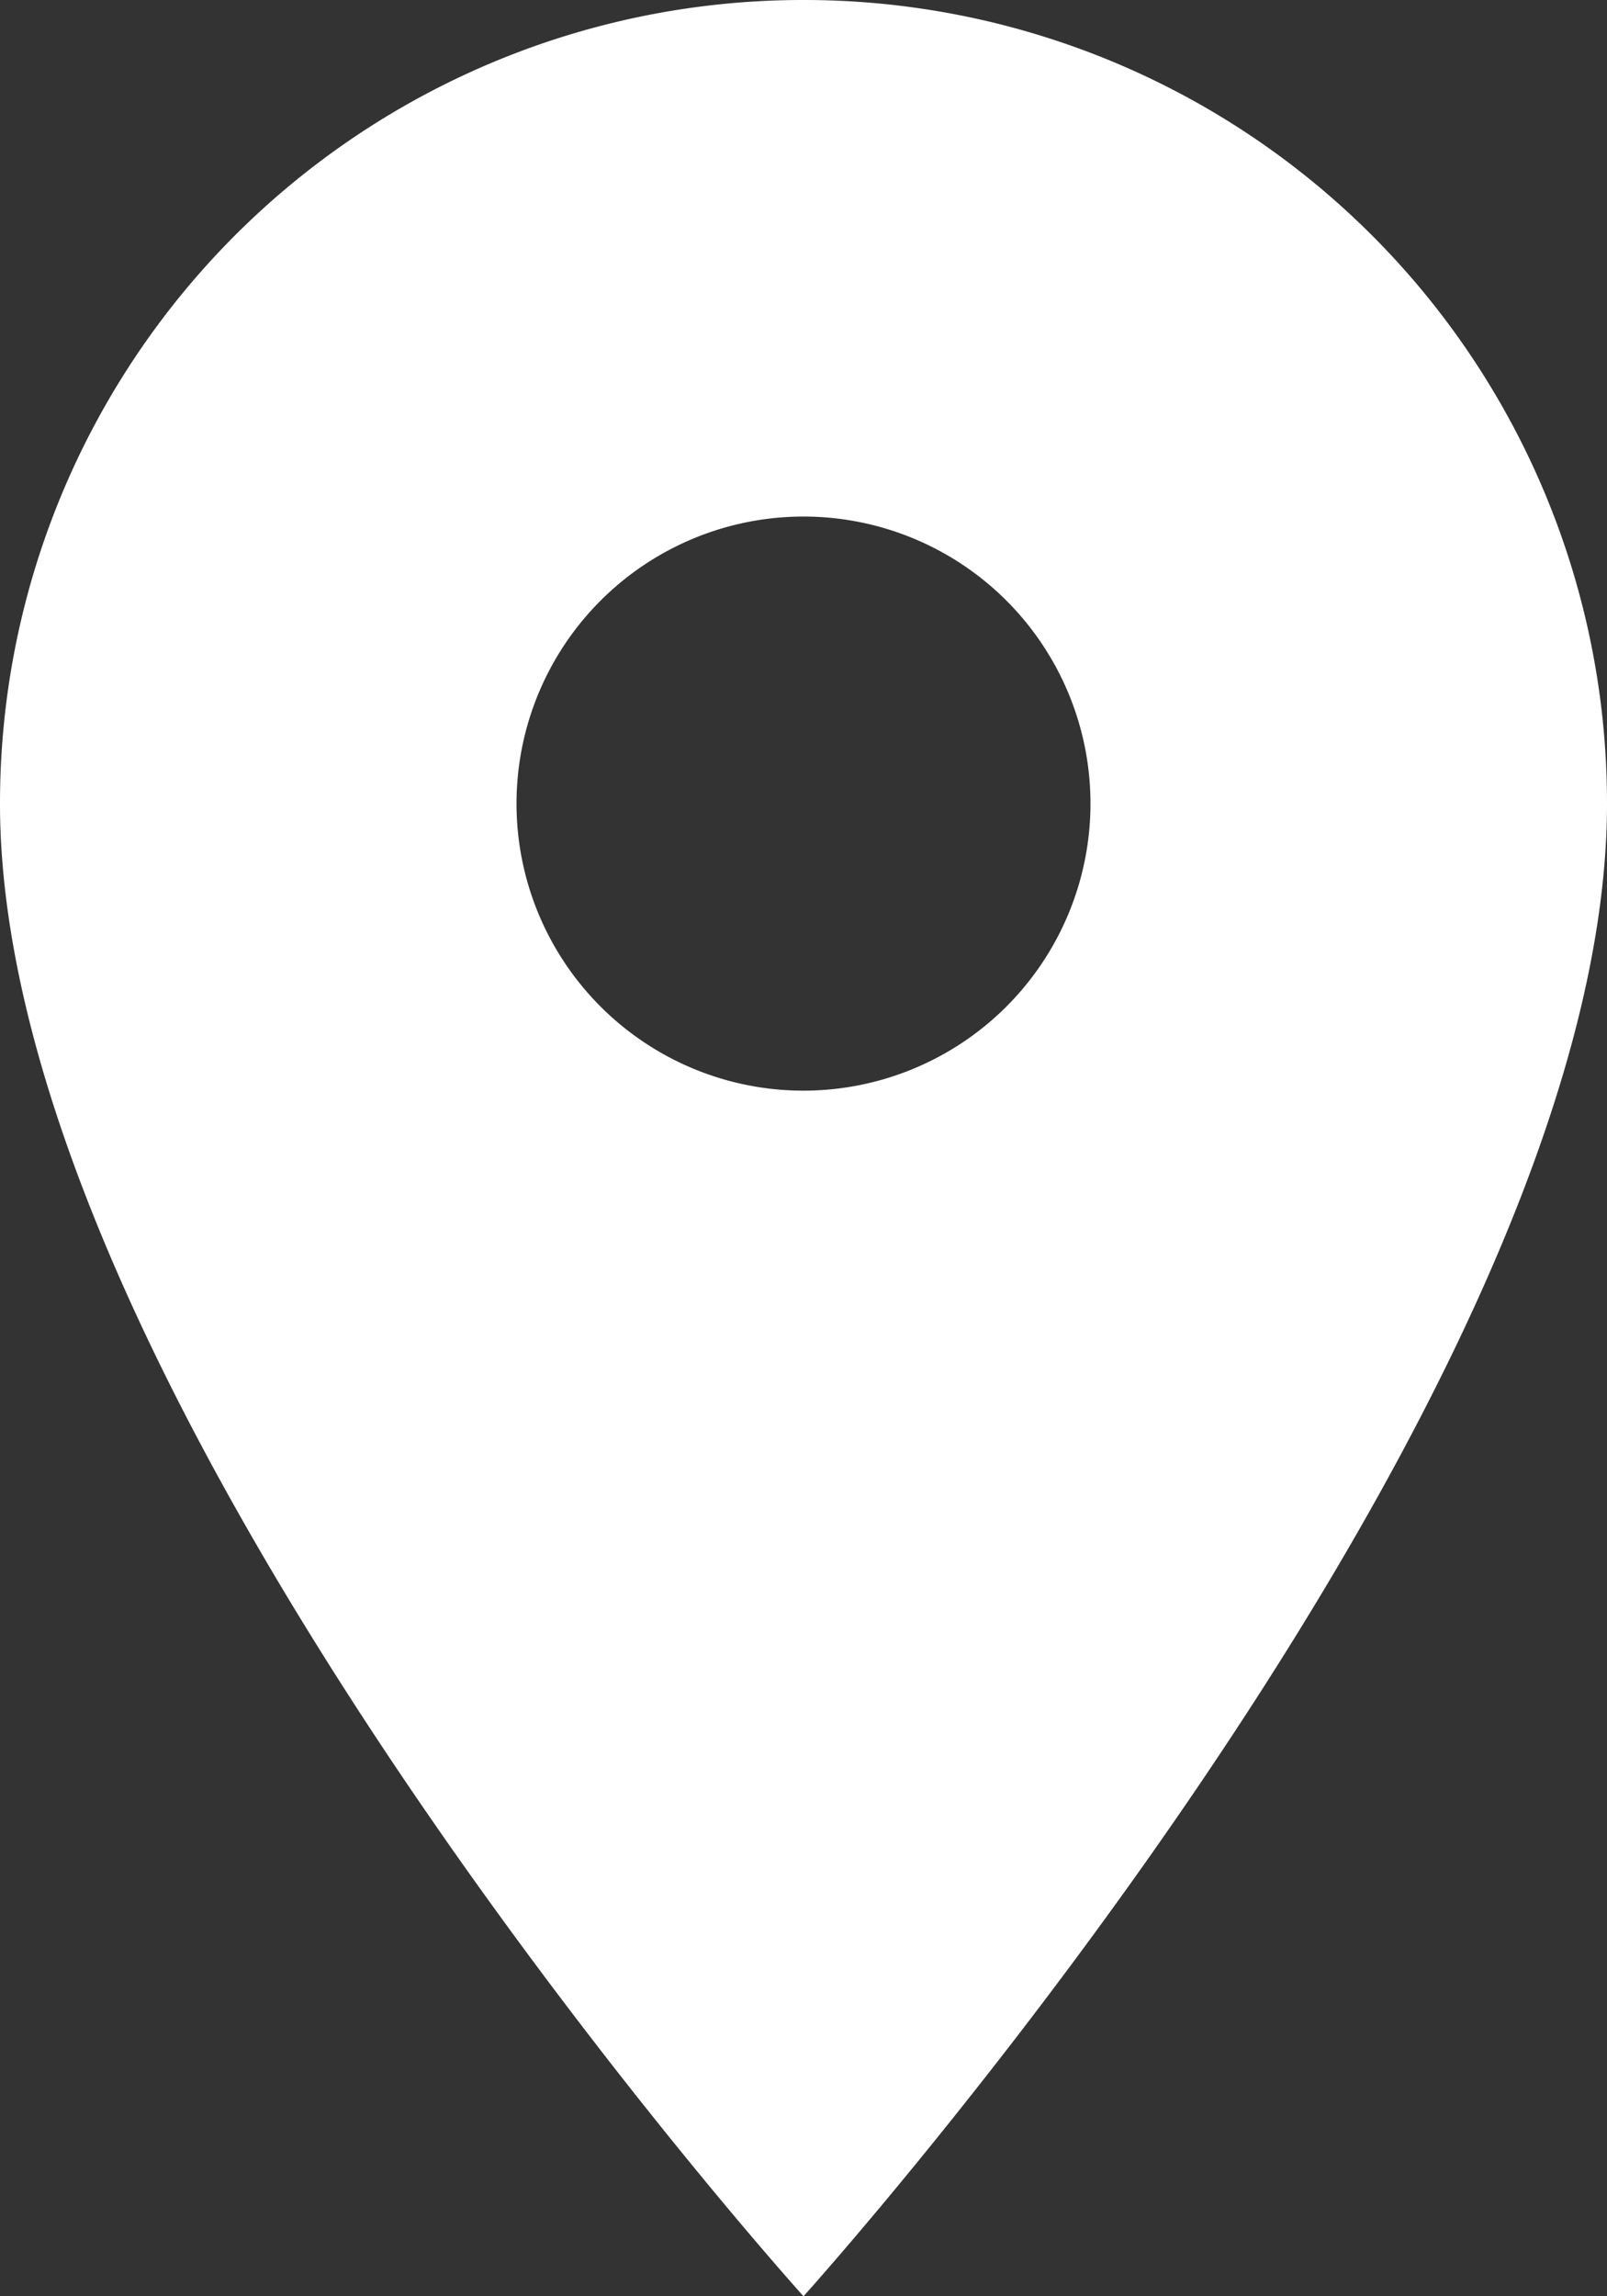 <svg xmlns="http://www.w3.org/2000/svg" width="18.238" height="26.054" viewBox="0 0 18.238 26.054">
  <rect x="0" y="0" width="18.238" height="26.054" fill="#333333" stroke="none"/>
  <path id="Icon_material-location-on" data-name="Icon material-location-on" d="M16.619,3A9.112,9.112,0,0,0,7.5,12.119c0,6.839,9.119,16.935,9.119,16.935s9.119-10.1,9.119-16.935A9.112,9.112,0,0,0,16.619,3Zm0,12.375a3.257,3.257,0,1,1,3.257-3.257A3.258,3.258,0,0,1,16.619,15.375Z" transform="translate(-7.5 -3)" fill="#fff"/>
</svg>
